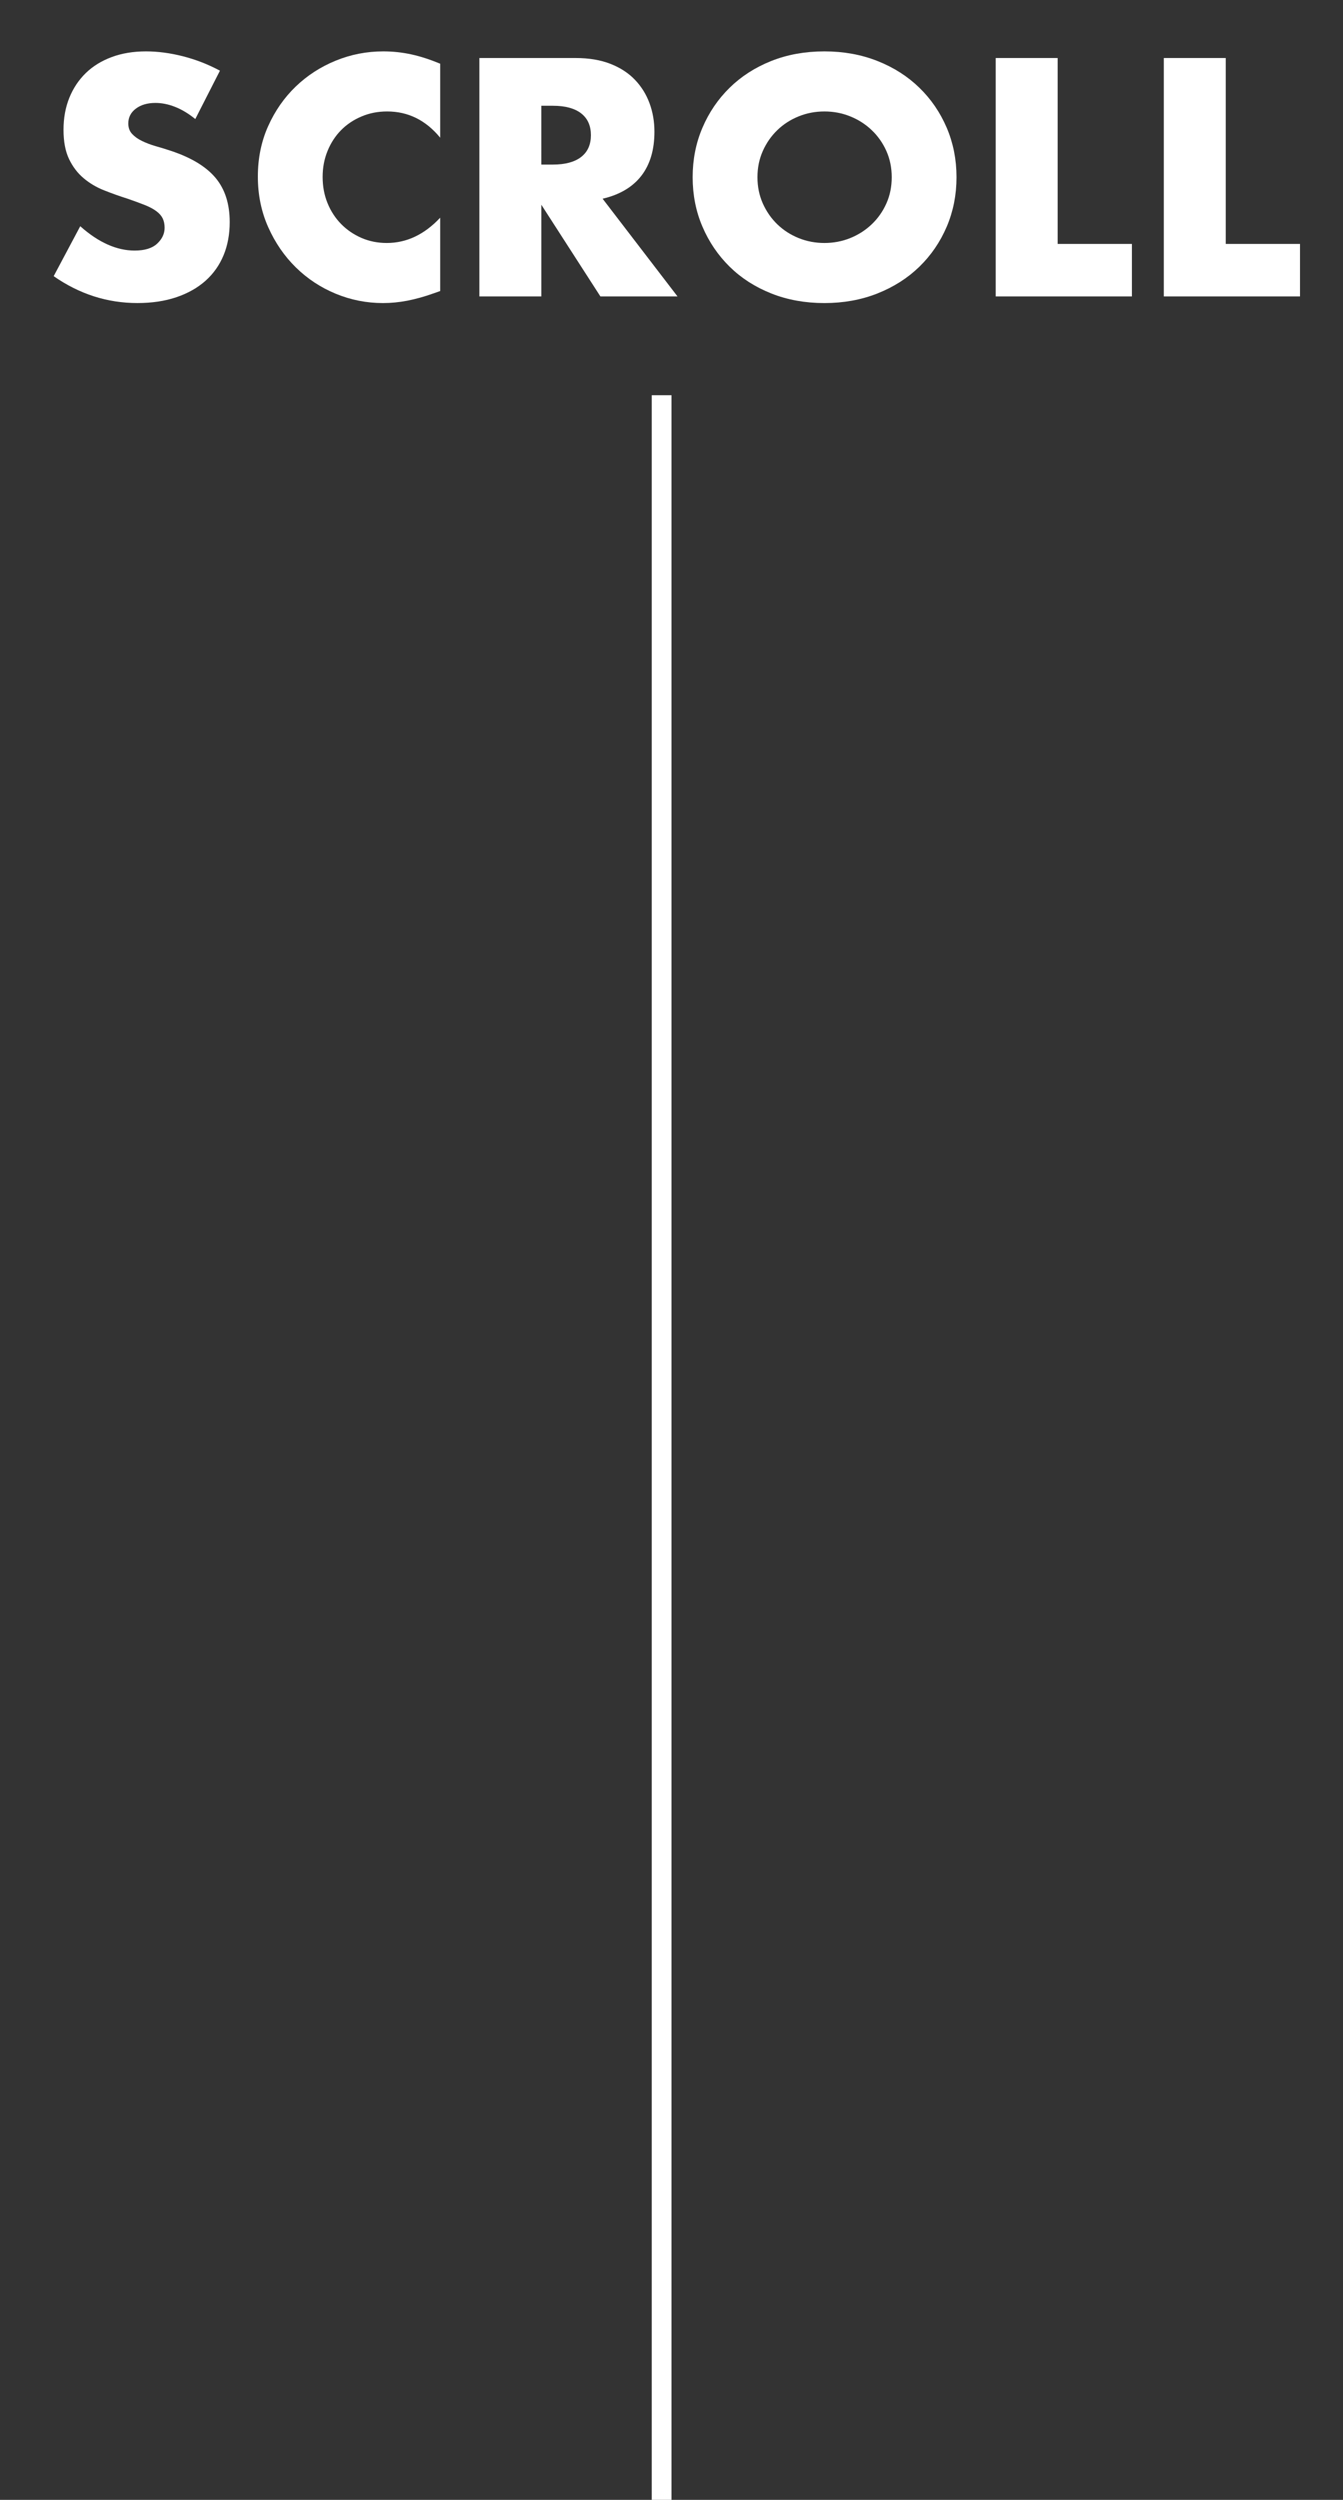 <?xml version="1.0" encoding="utf-8"?>
<!-- Generator: Adobe Illustrator 16.2.1, SVG Export Plug-In . SVG Version: 6.00 Build 0)  -->
<!DOCTYPE svg PUBLIC "-//W3C//DTD SVG 1.1//EN" "http://www.w3.org/Graphics/SVG/1.1/DTD/svg11.dtd">
<svg version="1.1" id="レイヤー_1" xmlns="http://www.w3.org/2000/svg" xmlns:xlink="http://www.w3.org/1999/xlink" x="0px"
	 y="0px" width="68px" height="126.5px" viewBox="0 0 68 126.5" enable-background="new 0 0 68 126.5" xml:space="preserve">
<rect x="0" y="0" width="68" height="126.5" fill="#333333" stroke="none"/>
<g>
	<g>
		<path fill="#FFFFFF" d="M9.888,6.024C9.547,5.747,9.205,5.541,8.864,5.408c-0.342-0.134-0.672-0.2-0.992-0.2
			c-0.405,0-0.736,0.096-0.992,0.288S6.496,5.938,6.496,6.248c0,0.214,0.063,0.39,0.192,0.528c0.128,0.139,0.296,0.259,0.504,0.359
			C7.4,7.237,7.635,7.325,7.896,7.4c0.261,0.074,0.52,0.154,0.775,0.239c1.024,0.342,1.773,0.798,2.248,1.368
			c0.475,0.571,0.712,1.314,0.712,2.232c0,0.618-0.104,1.179-0.312,1.68c-0.208,0.502-0.513,0.931-0.912,1.288
			c-0.4,0.357-0.891,0.635-1.473,0.832c-0.581,0.197-1.239,0.296-1.976,0.296c-1.525,0-2.938-0.453-4.24-1.36l1.345-2.527
			c0.469,0.416,0.933,0.726,1.392,0.928c0.458,0.203,0.912,0.304,1.36,0.304c0.512,0,0.893-0.117,1.144-0.352s0.376-0.501,0.376-0.8
			c0-0.182-0.032-0.339-0.096-0.473c-0.064-0.133-0.171-0.256-0.32-0.367c-0.149-0.112-0.344-0.217-0.584-0.312
			s-0.53-0.202-0.872-0.32C6.059,9.928,5.661,9.787,5.272,9.632c-0.39-0.154-0.736-0.359-1.04-0.616
			C3.928,8.76,3.683,8.438,3.496,8.048c-0.187-0.389-0.28-0.883-0.28-1.479c0-0.598,0.099-1.139,0.296-1.624
			s0.475-0.901,0.832-1.248S5.139,3.08,5.656,2.888C6.173,2.696,6.752,2.6,7.392,2.6c0.598,0,1.222,0.083,1.872,0.248
			c0.65,0.166,1.274,0.408,1.872,0.729L9.888,6.024z"/>
		<path fill="#FFFFFF" d="M22.288,6.968C21.562,6.083,20.666,5.64,19.6,5.64c-0.469,0-0.903,0.086-1.304,0.257
			c-0.4,0.17-0.744,0.402-1.032,0.695c-0.288,0.294-0.515,0.643-0.68,1.048c-0.166,0.406-0.248,0.843-0.248,1.312
			c0,0.479,0.082,0.923,0.248,1.328c0.165,0.405,0.395,0.757,0.688,1.056c0.294,0.299,0.638,0.533,1.032,0.704
			s0.821,0.256,1.28,0.256c1.003,0,1.904-0.427,2.704-1.28v3.712l-0.32,0.112c-0.479,0.171-0.928,0.296-1.344,0.376
			s-0.827,0.12-1.232,0.12c-0.832,0-1.629-0.157-2.392-0.472s-1.435-0.758-2.016-1.328c-0.582-0.57-1.049-1.248-1.4-2.032
			s-0.528-1.64-0.528-2.568c0-0.928,0.174-1.778,0.521-2.552s0.811-1.439,1.392-2c0.581-0.56,1.256-0.997,2.024-1.312
			C17.76,2.758,18.565,2.6,19.408,2.6c0.479,0,0.952,0.051,1.416,0.152s0.952,0.259,1.464,0.472V6.968z"/>
		<path fill="#FFFFFF" d="M34.304,15h-3.904l-2.991-4.64V15h-3.137V2.936h4.88c0.673,0,1.259,0.1,1.761,0.297
			c0.501,0.197,0.914,0.467,1.239,0.808c0.326,0.342,0.571,0.736,0.736,1.184c0.165,0.448,0.248,0.929,0.248,1.44
			c0,0.917-0.222,1.661-0.664,2.232c-0.442,0.57-1.096,0.957-1.96,1.159L34.304,15z M27.408,8.328H28
			c0.618,0,1.093-0.128,1.424-0.384c0.33-0.256,0.496-0.624,0.496-1.104c0-0.479-0.166-0.848-0.496-1.104
			C29.093,5.48,28.618,5.352,28,5.352h-0.592V8.328z"/>
		<path fill="#FFFFFF" d="M35.071,8.968c0-0.896,0.165-1.73,0.496-2.504s0.789-1.448,1.376-2.023
			c0.587-0.576,1.288-1.027,2.104-1.353C39.863,2.763,40.762,2.6,41.743,2.6c0.971,0,1.867,0.163,2.688,0.488
			s1.528,0.776,2.12,1.353c0.592,0.575,1.053,1.25,1.384,2.023c0.33,0.773,0.496,1.608,0.496,2.504c0,0.896-0.166,1.731-0.496,2.504
			c-0.331,0.773-0.792,1.448-1.384,2.024s-1.299,1.026-2.12,1.352s-1.718,0.488-2.688,0.488c-0.981,0-1.88-0.163-2.695-0.488
			c-0.816-0.325-1.518-0.775-2.104-1.352s-1.045-1.251-1.376-2.024C35.236,10.699,35.071,9.864,35.071,8.968z M38.352,8.968
			c0,0.48,0.091,0.923,0.272,1.328c0.181,0.405,0.426,0.758,0.735,1.056c0.31,0.299,0.67,0.531,1.08,0.696
			c0.41,0.166,0.846,0.248,1.304,0.248c0.459,0,0.894-0.082,1.305-0.248c0.41-0.165,0.773-0.397,1.088-0.696
			c0.314-0.298,0.562-0.65,0.744-1.056c0.181-0.405,0.271-0.848,0.271-1.328c0-0.479-0.091-0.922-0.271-1.328
			c-0.182-0.405-0.43-0.757-0.744-1.056s-0.678-0.53-1.088-0.696c-0.411-0.165-0.846-0.248-1.305-0.248
			c-0.458,0-0.894,0.083-1.304,0.248c-0.41,0.166-0.771,0.397-1.08,0.696s-0.555,0.65-0.735,1.056
			C38.442,8.046,38.352,8.488,38.352,8.968z"/>
		<path fill="#FFFFFF" d="M53.552,2.936v9.408h3.76V15h-6.896V2.936H53.552z"/>
		<path fill="#FFFFFF" d="M62.063,2.936v9.408h3.76V15h-6.896V2.936H62.063z"/>
	</g>
	<line fill="none" stroke="#FFFFFF" stroke-miterlimit="10" x1="33.5" y1="20" x2="33.5" y2="127"/>
</g>
</svg>
